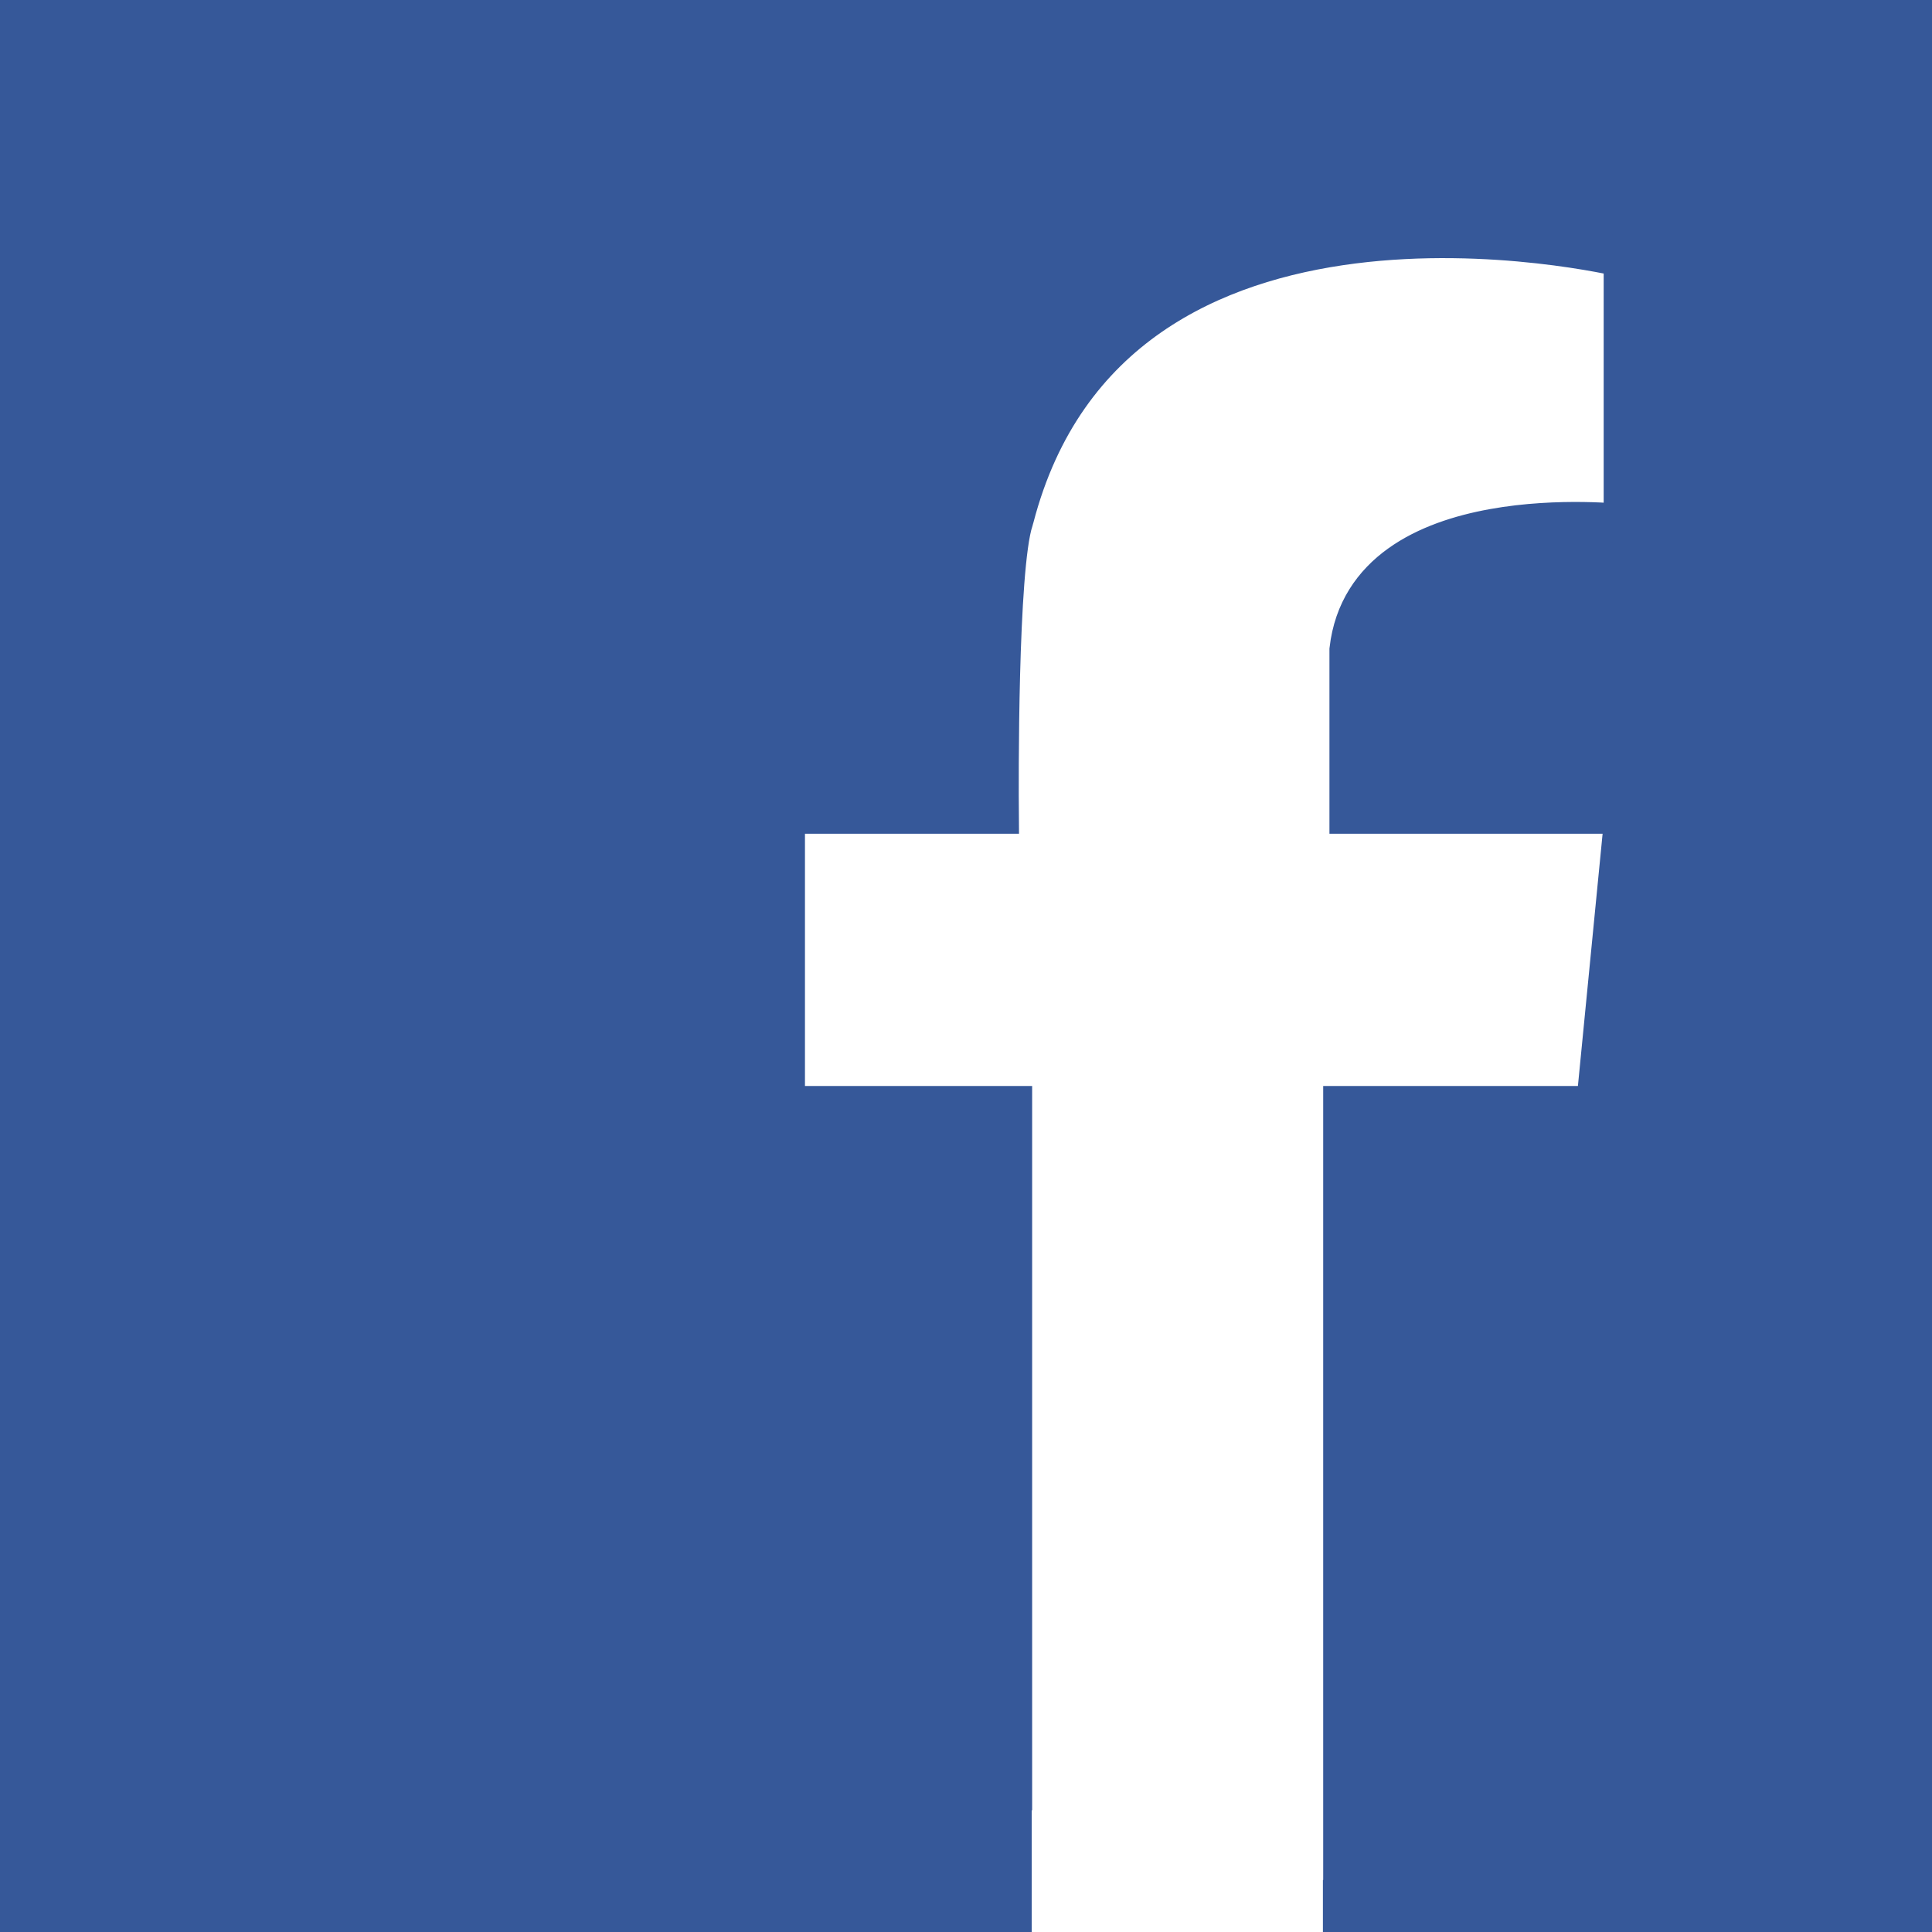 <?xml version="1.0" encoding="utf-8"?>
<!-- Generator: Adobe Illustrator 15.0.0, SVG Export Plug-In . SVG Version: 6.00 Build 0)  -->
<!DOCTYPE svg PUBLIC "-//W3C//DTD SVG 1.1//EN" "http://www.w3.org/Graphics/SVG/1.1/DTD/svg11.dtd">
<svg version="1.1" id="Ebene_1" xmlns="http://www.w3.org/2000/svg" xmlns:xlink="http://www.w3.org/1999/xlink" x="0px" y="0px"
	 width="34px" height="34px" viewBox="0 0 34 34" enable-background="new 0 0 34 34" xml:space="preserve">
<rect fill="#365899" width="34" height="34"/>
<path fill="#FFFFFF" stroke="#365899" stroke-width="0.7" stroke-miterlimit="10" d="M28.089,14.323h-4.343v-2.889
	c0.316-2.73,4.826-2.211,4.826-2.211l0.002-0.187l-0.002-0.021V4.53l0,0l0,0h-0.004c-0.154-0.038-8.971-2.129-10.721,4.581
	c0,0.001,0,0.003-0.002,0.004c-0.004,0.015-0.009,0.029-0.012,0.044c-0.275,0.839-0.257,4.68-0.253,5.164h-3.764v5.139h3.998v13.972
	h5.822V19.462h4.45l0.503-5.139H28.089z"/>
<rect x="18.156" y="31.859" fill="#FFFFFF" width="5.125" height="2.141"/>
</svg>
